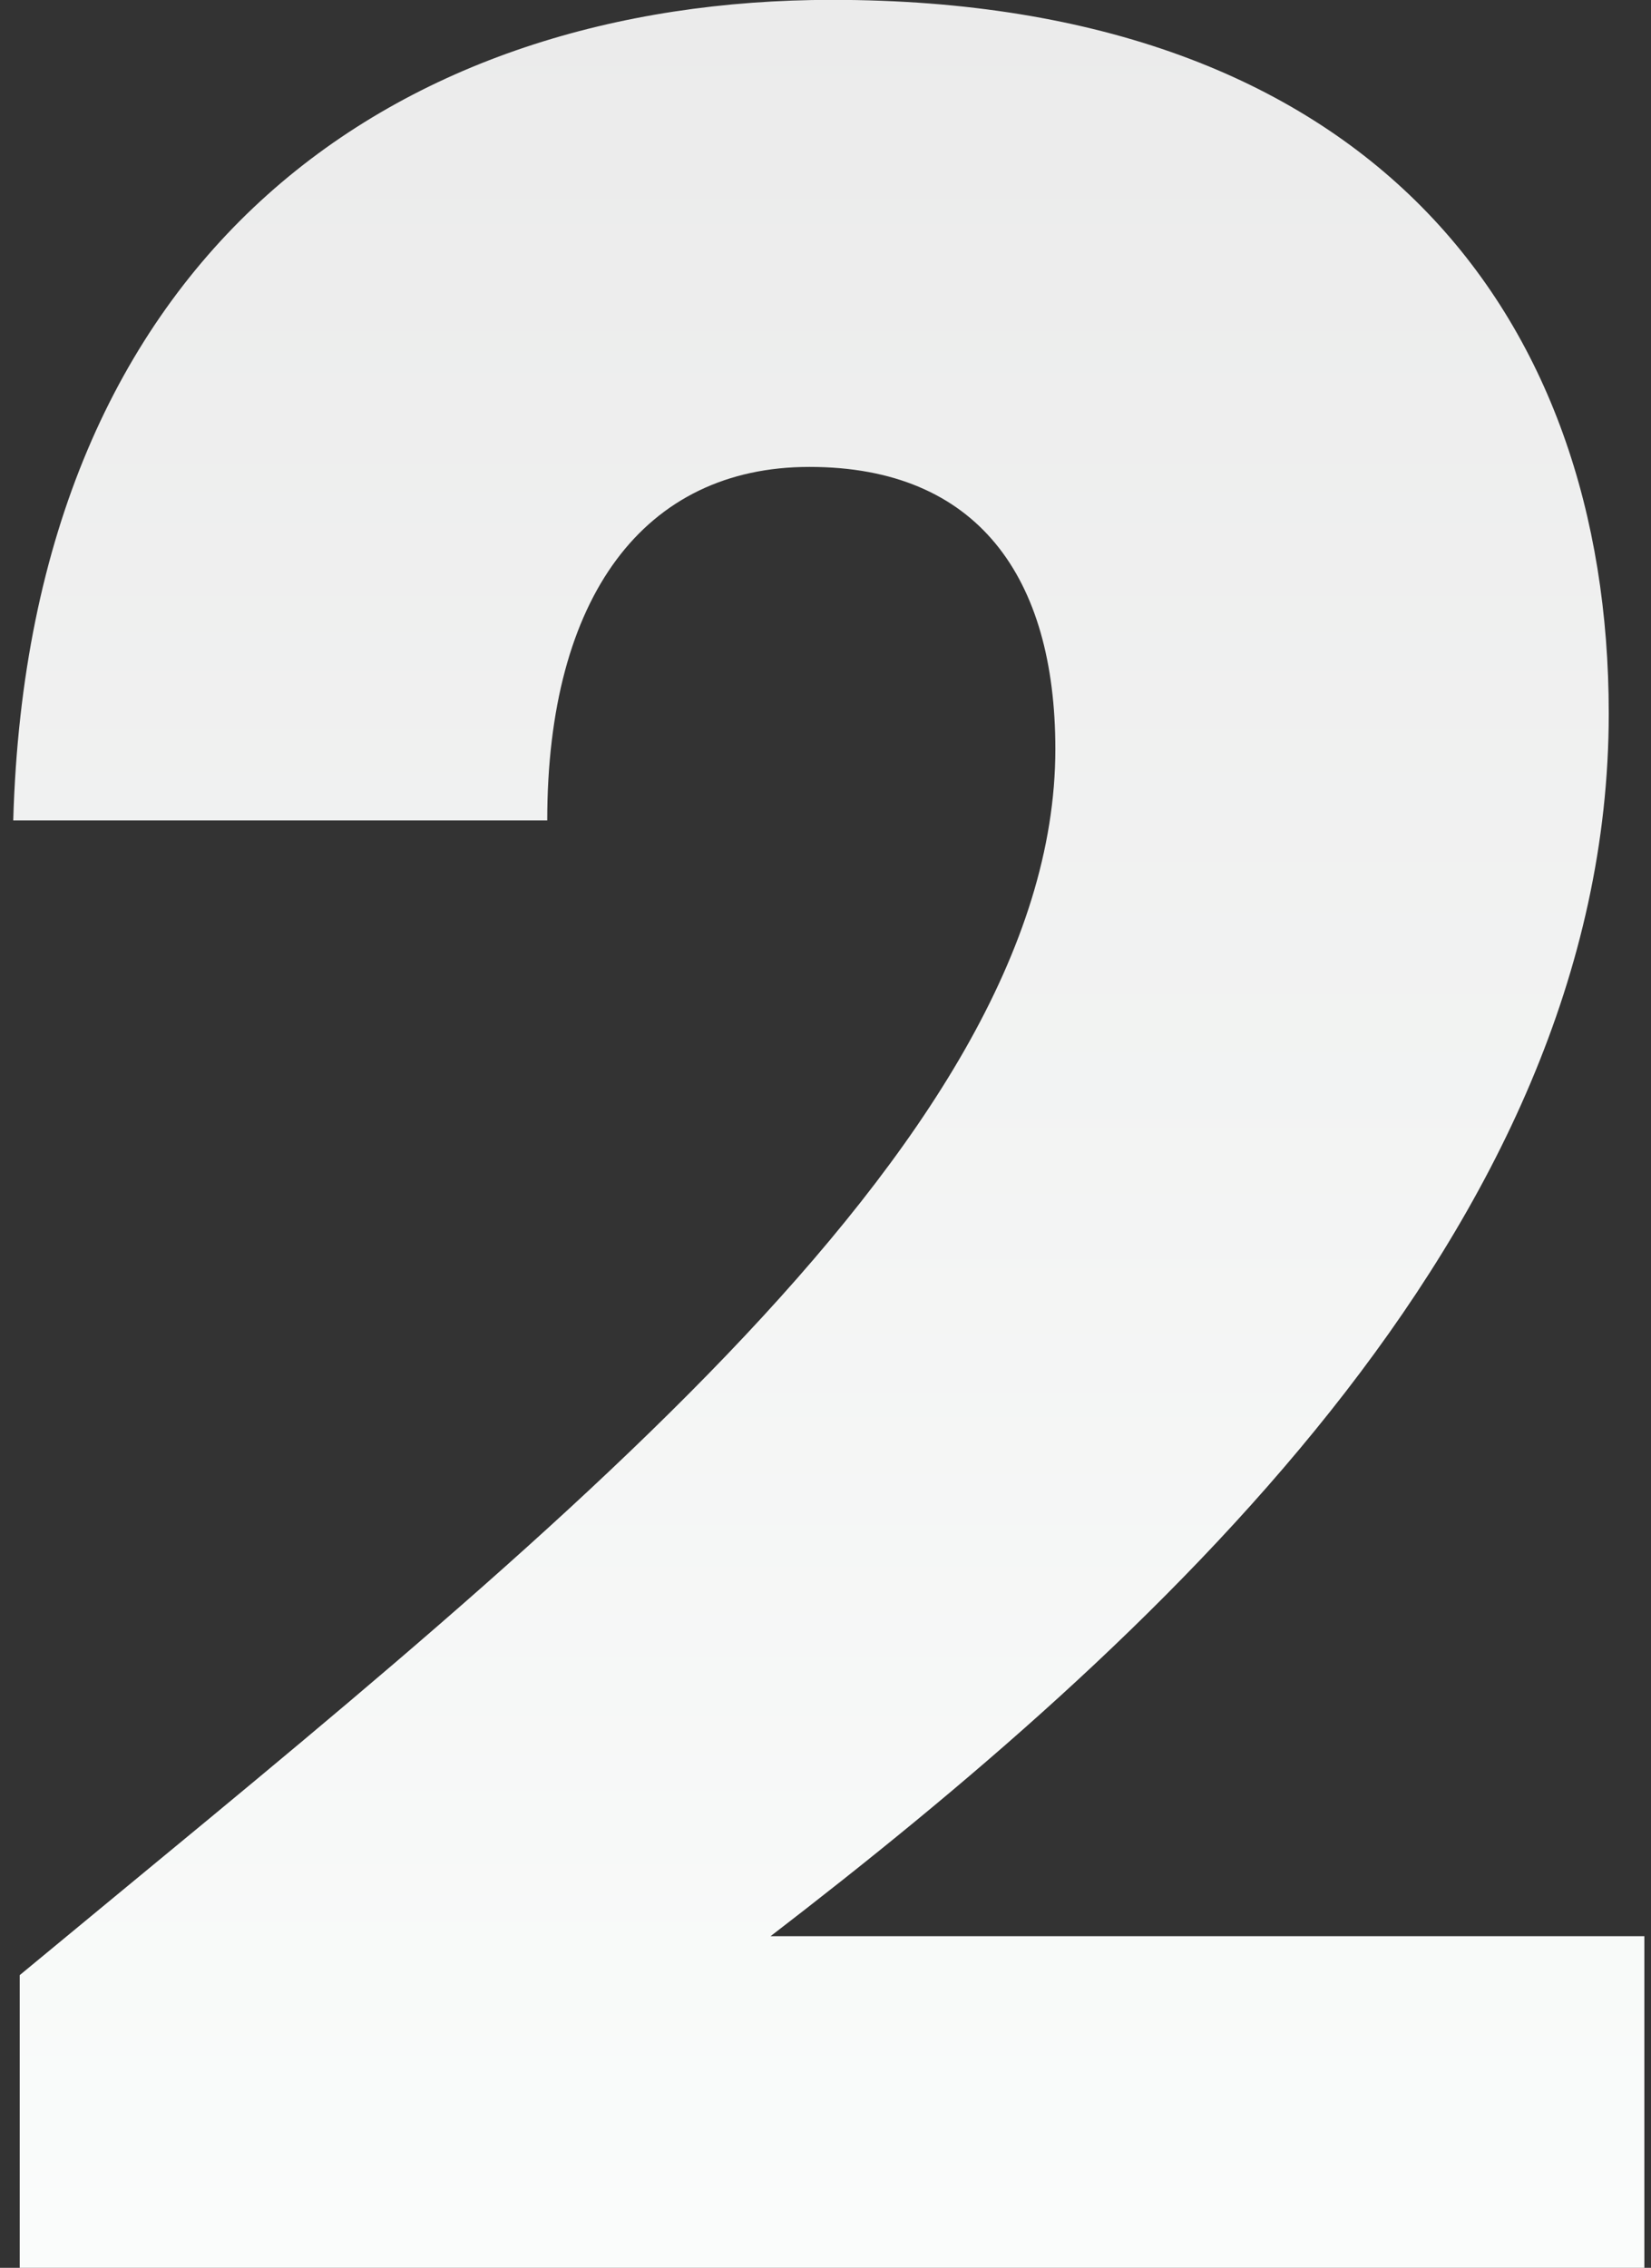 <svg width="83" height="114" viewBox="0 0 83 114" fill="none" xmlns="http://www.w3.org/2000/svg">
<rect x="0" y="0" width="83" height="114" fill="#333333" stroke="none"/>
<path d="M0.991 119.993V99.287C26.372 78.254 53.055 57.711 53.055 37.656C53.055 29.015 49.15 23.471 40.69 23.471C32.392 23.471 27.511 29.993 27.511 41.243H0.666C1.48 12.384 20.19 -0.007 41.829 -0.007C68.837 -0.007 80.876 15.808 80.876 35.863C80.876 61.95 57.611 82.819 38.737 97.33H82.666V119.993H0.991Z" fill="url(#paint0_linear_1051_18040)"/>
<defs>
<linearGradient id="paint0_linear_1051_18040" x1="41.666" y1="-0.007" x2="41.666" y2="119.993" gradientUnits="userSpaceOnUse">
<stop stop-color="#EBEBEB"/>
<stop offset="1" stop-color="#FBFDFC"/>
</linearGradient>
</defs>
</svg>
